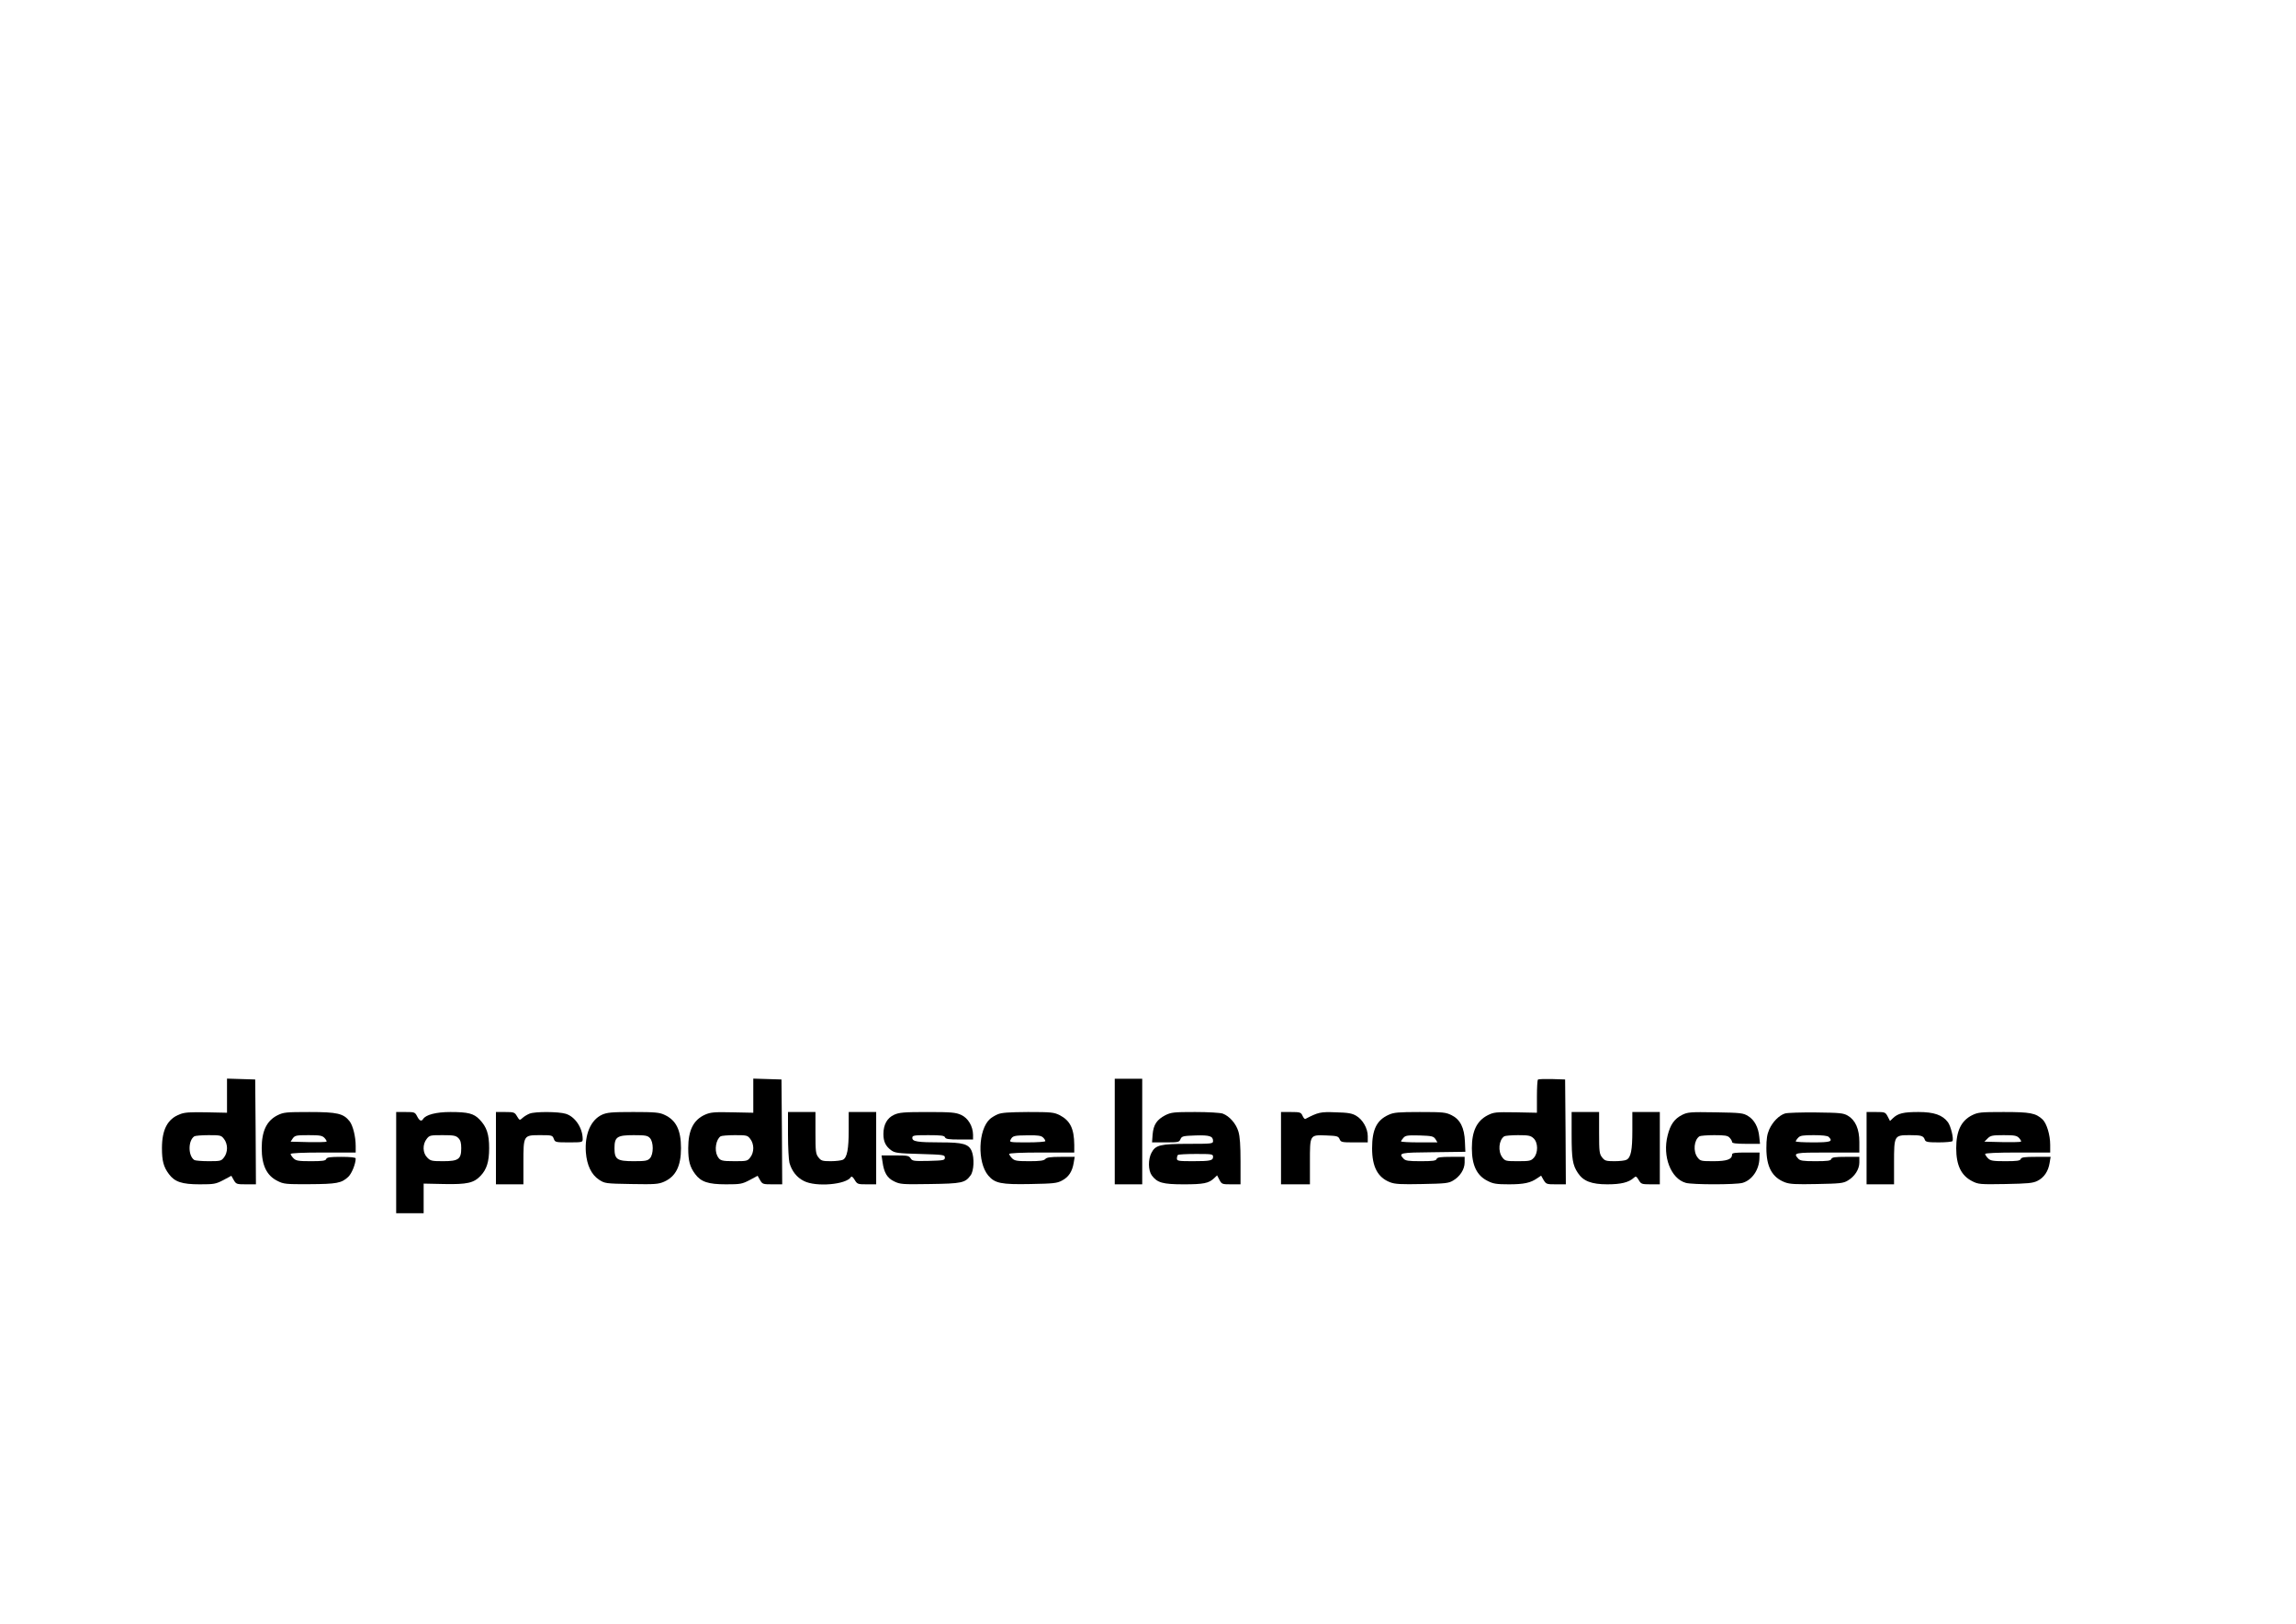 <?xml version="1.0" encoding="UTF-8" standalone="yes"?>
<svg version="1.0" xmlns="http://www.w3.org/2000/svg" width="16.535in" height="11.693in" viewBox="0 0 1588 1123" preserveAspectRatio="xMidYMid meet">
  <g transform="translate(0,1123) scale(0.1,-0.1)" fill="#000000" stroke="none">
    <path d="M1570 3653 l0 -118 -142 3 c-111 2 -151 0 -183 -13 -86 -32 -125
-106 -125 -235 0 -87 11 -130 48 -179 40 -54 90 -71 213 -71 99 0 111 2 163
29 l56 30 17 -30 c16 -28 21 -29 85 -29 l68 0 -2 363 -3 362 -97 3 -98 3 0
-118z m-21 -299 c13 -16 21 -41 21 -64 0 -23 -8 -48 -21 -64 -19 -25 -25 -26
-107 -26 -48 0 -92 4 -98 8 -44 29 -44 135 0 164 6 4 50 8 98 8 82 0 88 -1
107 -26z"/>
    <path d="M5210 3653 l0 -118 -145 3 c-126 3 -151 0 -188 -16 -81 -36 -117
-108 -117 -232 0 -87 11 -130 48 -179 40 -54 90 -71 213 -71 99 0 111 2 163
29 l56 30 17 -30 c16 -28 21 -29 85 -29 l68 0 -2 363 -3 362 -97 3 -98 3 0
-118z m-21 -299 c13 -16 21 -41 21 -64 0 -23 -8 -48 -21 -64 -19 -25 -25 -26
-107 -26 -93 0 -103 3 -121 37 -21 41 -9 114 23 135 6 4 50 8 98 8 82 0 88 -1
107 -26z"/>
    <path d="M7710 3405 l0 -365 95 0 95 0 0 365 0 365 -95 0 -95 0 0 -365z"/>
    <path d="M10637 3764 c-4 -4 -7 -57 -7 -118 l0 -111 -147 3 c-137 2 -151 1
-193 -20 -76 -39 -110 -110 -110 -228 0 -118 34 -190 110 -227 37 -19 60 -23
146 -23 104 0 150 10 196 42 l27 18 17 -30 c18 -29 21 -30 86 -30 l68 0 -2
363 -3 362 -90 3 c-50 1 -94 0 -98 -4z m-30 -406 c32 -30 32 -102 1 -135 -19
-21 -30 -23 -109 -23 -83 0 -89 1 -108 26 -32 41 -25 121 13 146 6 4 49 8 95
8 73 0 88 -3 108 -22z"/>
    <path d="M1920 3518 c-76 -38 -110 -110 -110 -228 0 -118 34 -190 110 -227 41
-21 57 -23 220 -22 189 1 222 7 269 51 24 23 51 90 51 127 0 7 -36 11 -99 11
-79 0 -100 -3 -105 -15 -4 -12 -26 -15 -106 -15 -87 0 -103 3 -120 20 -11 11
-20 25 -20 30 0 6 82 10 225 10 l225 0 0 45 c0 65 -19 141 -42 171 -43 54 -85
64 -278 64 -163 0 -179 -2 -220 -22z m325 -158 c10 -11 16 -22 13 -25 -3 -3
-60 -4 -127 -3 l-121 3 15 23 c15 20 24 22 109 22 80 0 95 -3 111 -20z"/>
    <path d="M2740 3190 l0 -350 95 0 95 0 0 103 0 102 142 -3 c158 -3 204 7 251
56 43 45 60 98 60 192 0 97 -17 147 -66 198 -40 42 -80 52 -202 52 -99 0 -171
-19 -189 -49 -12 -18 -25 -12 -41 19 -15 29 -18 30 -80 30 l-65 0 0 -350z
m430 170 c15 -15 20 -33 20 -70 0 -76 -19 -90 -125 -90 -78 0 -88 2 -110 25
-32 31 -34 91 -4 129 19 25 25 26 110 26 76 0 92 -3 109 -20z"/>
    <path d="M3430 3290 l0 -250 95 0 95 0 0 148 c0 192 0 192 116 192 81 0 85 -1
94 -25 9 -24 12 -25 105 -25 92 0 95 1 95 23 0 77 -53 156 -118 175 -49 15
-211 16 -249 1 -15 -6 -37 -19 -48 -29 -21 -19 -21 -19 -39 10 -16 28 -21 30
-82 30 l-64 0 0 -250z"/>
    <path d="M4163 3521 c-77 -36 -120 -135 -111 -260 7 -89 38 -154 91 -189 40
-26 44 -27 223 -30 164 -3 188 -1 227 16 81 36 117 108 117 232 0 126 -34 194
-115 231 -34 16 -66 19 -215 19 -151 0 -181 -3 -217 -19z m332 -161 c26 -28
26 -112 0 -140 -16 -17 -30 -20 -112 -20 -115 0 -133 12 -133 90 0 78 18 90
133 90 82 0 96 -3 112 -20z"/>
    <path d="M5450 3383 c0 -87 5 -174 10 -194 16 -57 51 -102 100 -126 83 -43
293 -25 325 27 5 8 14 1 26 -19 18 -30 22 -31 84 -31 l65 0 0 250 0 250 -95 0
-95 0 0 -122 c0 -135 -11 -193 -40 -208 -10 -5 -48 -10 -84 -10 -58 0 -67 3
-85 26 -19 24 -21 40 -21 170 l0 144 -95 0 -95 0 0 -157z"/>
    <path d="M6184 3521 c-48 -22 -74 -68 -74 -133 0 -52 15 -84 53 -112 26 -19
46 -22 200 -26 164 -5 172 -6 172 -25 0 -19 -8 -20 -112 -23 -104 -2 -113 -1
-125 18 -11 18 -23 20 -107 20 l-94 0 7 -46 c10 -73 32 -111 81 -134 41 -20
57 -21 247 -18 220 3 243 8 281 60 23 31 27 119 8 167 -21 50 -61 61 -214 61
-162 0 -197 6 -197 31 0 17 9 19 110 19 89 0 112 -3 116 -15 5 -12 26 -15 100
-15 l94 0 0 33 c-1 59 -34 115 -82 137 -38 17 -66 20 -233 20 -164 0 -196 -3
-231 -19z"/>
    <path d="M6900 3524 c-19 -8 -43 -23 -53 -32 -82 -74 -89 -299 -12 -391 46
-54 89 -63 291 -59 159 3 184 5 219 24 46 24 71 62 81 122 l7 42 -95 0 c-73 0
-99 -4 -108 -15 -10 -11 -36 -15 -111 -15 -86 0 -102 3 -119 20 -11 11 -20 25
-20 30 0 6 82 10 225 10 l225 0 0 53 c-1 112 -28 167 -100 205 -41 20 -57 22
-220 22 -133 -1 -183 -4 -210 -16z m314 -160 c9 -8 16 -20 16 -25 0 -5 -55 -9
-125 -9 -121 0 -125 1 -115 19 14 27 24 29 122 30 66 1 90 -3 102 -15z"/>
    <path d="M8060 3518 c-59 -31 -82 -65 -88 -133 l-4 -55 93 0 c88 0 95 1 104
23 9 20 18 22 104 25 98 3 121 -5 121 -39 0 -18 -10 -19 -170 -19 -194 0 -228
-8 -256 -62 -24 -46 -23 -121 2 -156 38 -51 75 -62 221 -62 137 0 173 7 210
42 l21 20 16 -31 c16 -30 19 -31 81 -31 l65 0 0 158 c0 110 -4 173 -15 208
-16 54 -62 106 -108 123 -16 6 -100 11 -191 11 -148 0 -165 -2 -206 -22z m330
-287 c0 -27 -18 -31 -141 -31 -99 0 -109 2 -109 18 0 10 3 22 7 25 3 4 60 7
125 7 109 0 118 -1 118 -19z"/>
    <path d="M8860 3290 l0 -250 100 0 100 0 0 154 c0 191 -2 188 114 184 73 -3
82 -5 91 -25 9 -22 16 -23 102 -23 l93 0 0 43 c0 54 -35 115 -80 141 -28 17
-57 22 -141 24 -107 4 -120 1 -211 -46 -4 -2 -13 8 -19 22 -11 24 -17 26 -81
26 l-68 0 0 -250z"/>
    <path d="M9605 3521 c-83 -37 -115 -102 -115 -232 0 -128 39 -202 125 -235 34
-13 75 -15 221 -12 159 3 183 5 214 24 48 28 80 78 80 125 l0 39 -94 0 c-74 0
-95 -3 -100 -15 -4 -12 -26 -15 -109 -15 -88 0 -106 3 -120 18 -36 39 -26 42
206 44 l222 3 -3 70 c-4 96 -32 153 -92 183 -41 20 -57 22 -220 22 -148 0
-181 -3 -215 -19z m323 -168 l14 -23 -126 0 c-69 0 -126 3 -126 7 0 3 8 15 17
25 14 16 30 18 111 16 85 -3 96 -5 110 -25z"/>
    <path d="M10870 3383 c0 -168 7 -210 43 -264 37 -57 95 -79 204 -79 94 0 148
13 183 45 14 13 18 11 34 -15 16 -28 21 -30 82 -30 l64 0 0 250 0 250 -95 0
-95 0 0 -129 c0 -135 -10 -185 -40 -201 -10 -6 -48 -10 -84 -10 -58 0 -67 3
-85 26 -19 24 -21 40 -21 170 l0 144 -95 0 -95 0 0 -157z"/>
    <path d="M11634 3520 c-53 -27 -81 -66 -100 -142 -37 -145 22 -299 126 -328
46 -13 345 -13 392 0 66 19 116 91 117 173 l1 37 -95 0 c-73 0 -95 -3 -95 -13
0 -34 -35 -47 -128 -47 -86 0 -92 1 -111 26 -32 41 -25 121 13 146 6 4 52 8
102 8 75 0 94 -3 107 -18 10 -10 17 -24 17 -30 0 -8 29 -12 96 -12 l97 0 -5
48 c-6 66 -34 118 -77 144 -34 21 -49 23 -226 26 -175 3 -193 1 -231 -18z"/>
    <path d="M12346 3530 c-41 -13 -85 -57 -109 -110 -15 -34 -20 -66 -20 -130 0
-130 40 -202 128 -236 34 -13 75 -15 221 -12 159 3 183 5 214 24 48 28 80 78
80 125 l0 39 -94 0 c-74 0 -95 -3 -100 -15 -4 -12 -26 -15 -109 -15 -88 0
-106 3 -120 18 -36 40 -27 42 203 42 l220 0 0 73 c0 89 -27 151 -80 182 -31
18 -55 20 -220 22 -102 1 -198 -2 -214 -7z m302 -162 c32 -32 14 -38 -108 -38
-66 0 -120 3 -120 7 0 3 7 15 17 25 13 15 32 18 108 18 57 0 95 -4 103 -12z"/>
    <path d="M12910 3290 l0 -250 95 0 95 0 0 148 c0 190 1 192 108 192 81 0 95
-4 105 -32 5 -15 20 -18 96 -18 49 0 92 4 95 9 10 15 -11 102 -31 130 -37 50
-96 71 -204 71 -104 0 -141 -9 -176 -42 l-21 -20 -16 31 c-16 30 -19 31 -81
31 l-65 0 0 -250z"/>
    <path d="M13640 3518 c-76 -38 -110 -110 -110 -228 0 -118 34 -189 110 -228
43 -22 54 -23 230 -20 156 3 191 6 222 22 45 22 75 66 84 124 l7 42 -101 0
c-80 0 -101 -3 -106 -15 -4 -12 -26 -15 -106 -15 -87 0 -103 3 -120 20 -11 11
-20 25 -20 30 0 6 82 10 225 10 l225 0 0 53 c0 69 -24 147 -52 175 -48 45 -86
52 -271 52 -159 0 -176 -2 -217 -22z m325 -158 c10 -11 16 -22 13 -25 -3 -3
-61 -4 -129 -3 l-124 3 23 23 c19 19 32 22 110 22 76 0 91 -3 107 -20z"/>
  </g>
</svg>